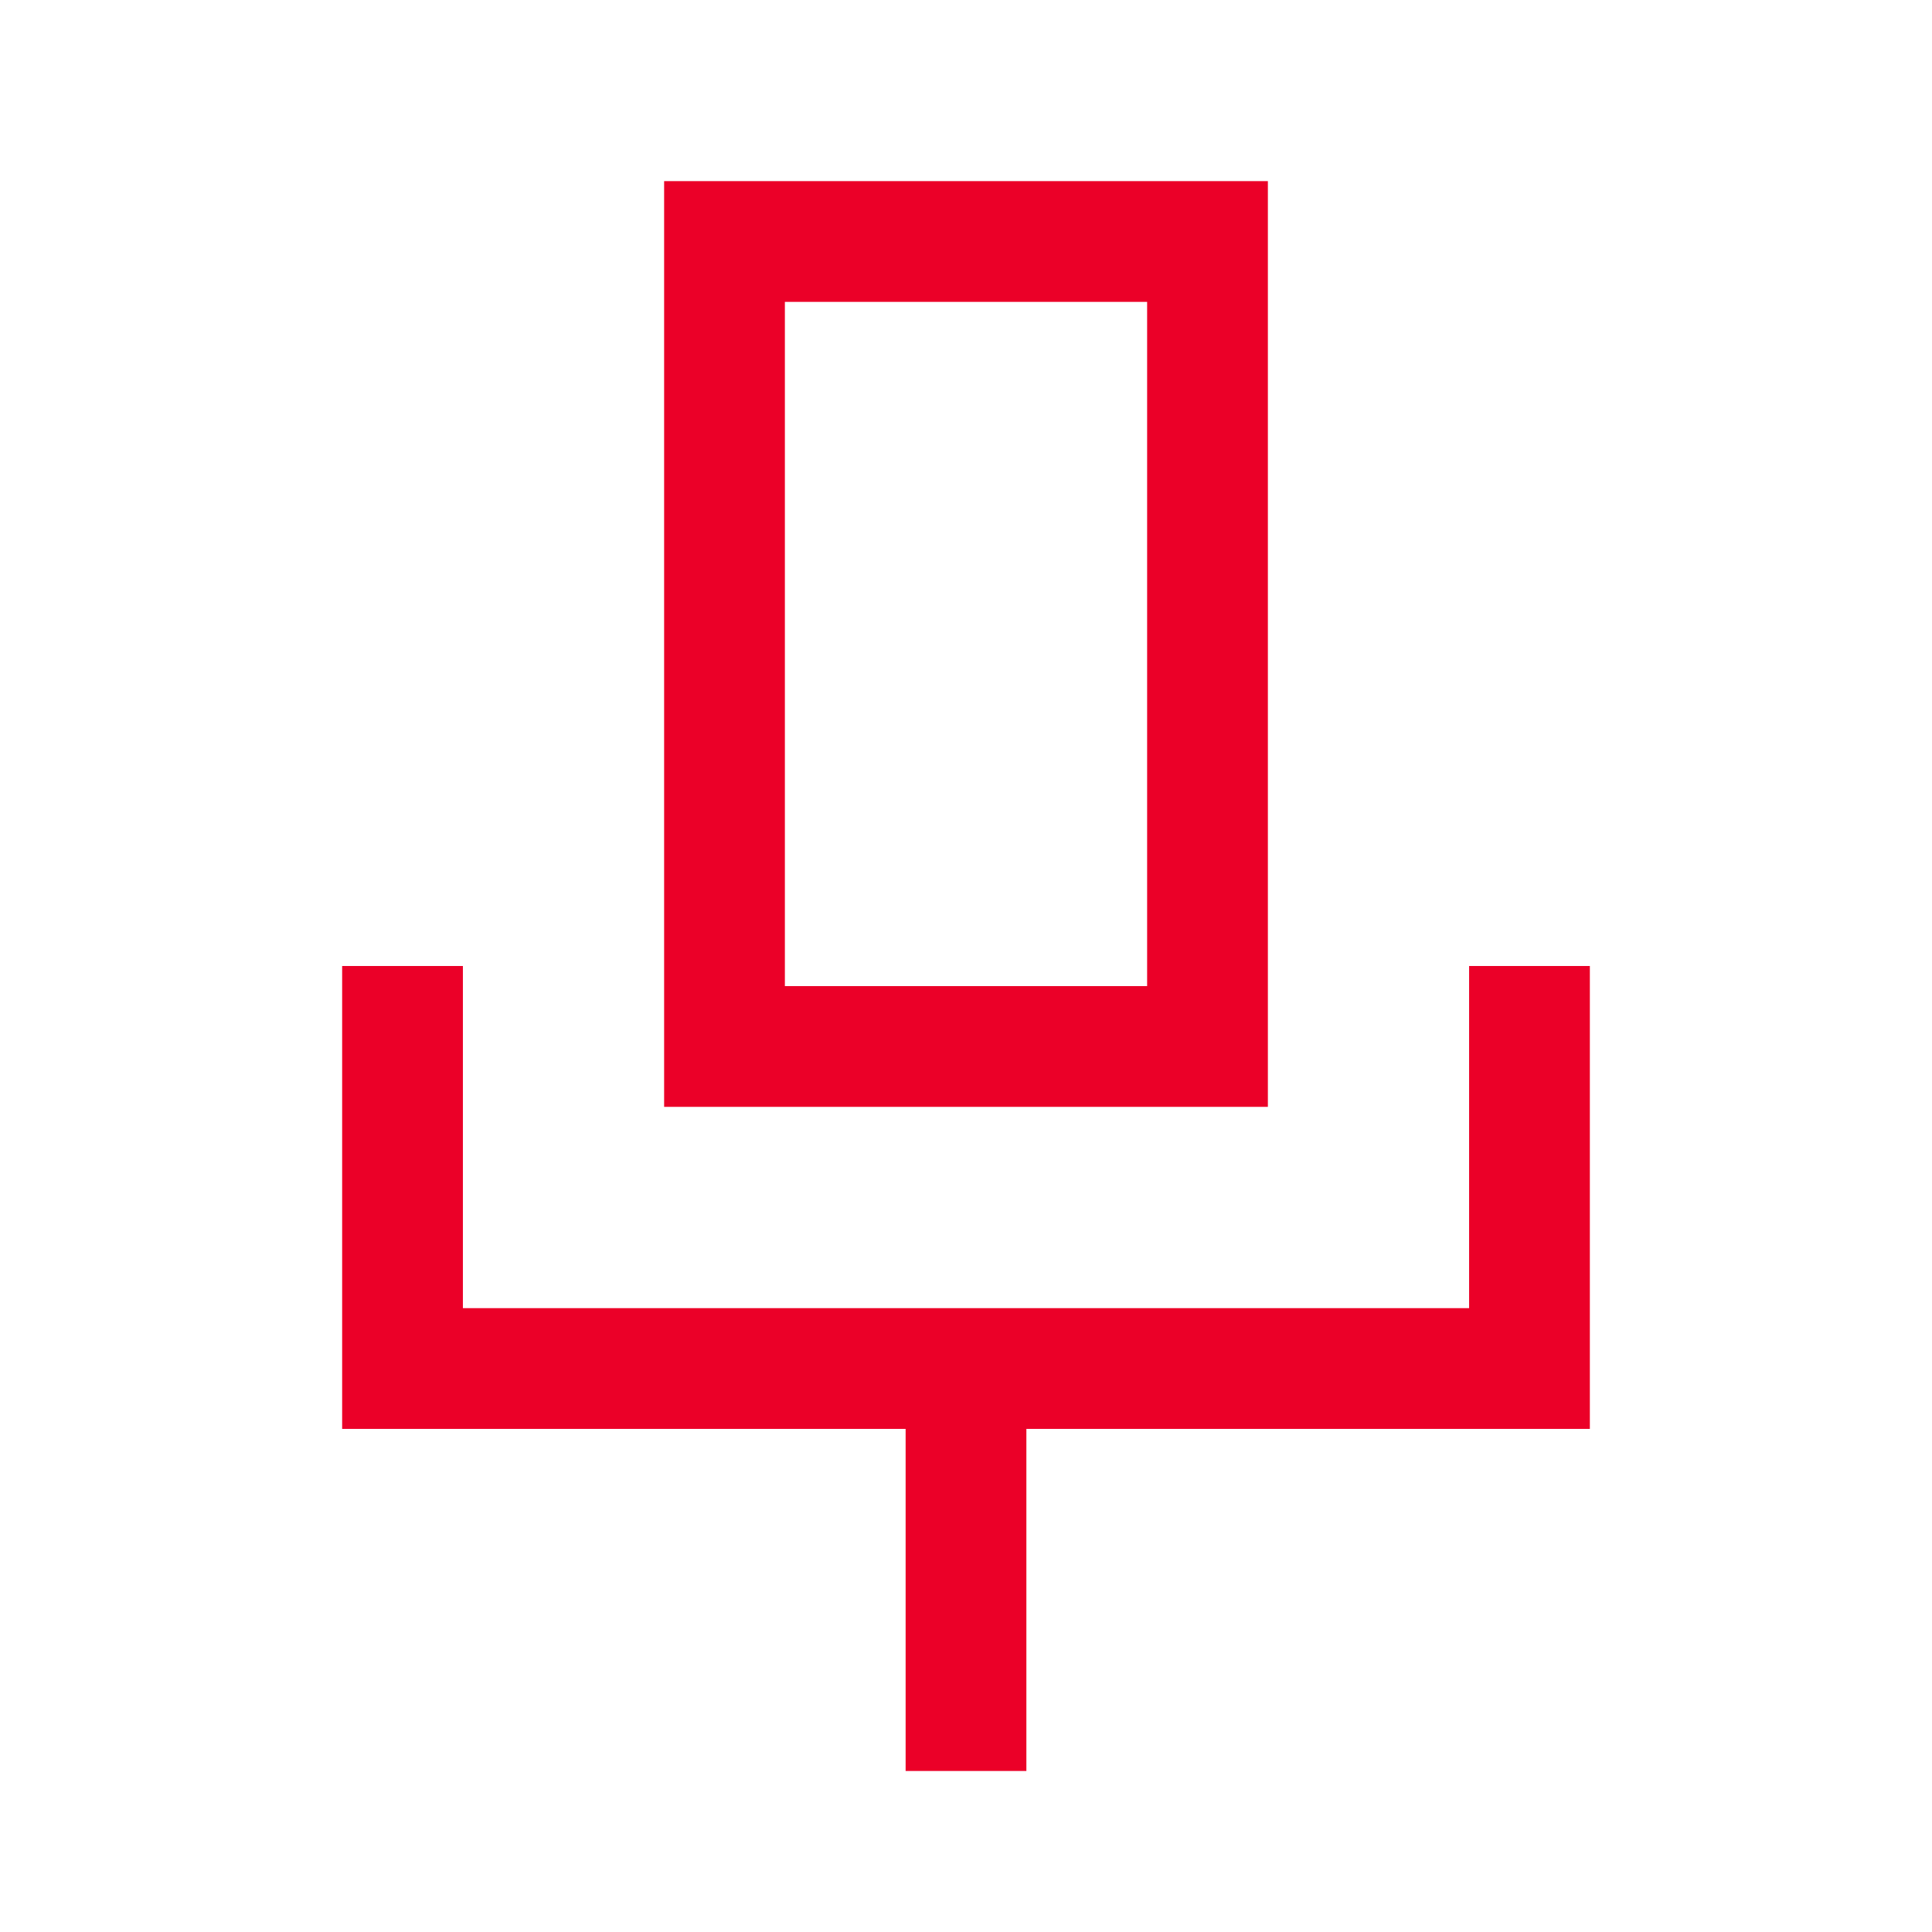 <svg width="32" height="32" viewBox="0 0 32 32" fill="none" xmlns="http://www.w3.org/2000/svg">
<path fill-rule="evenodd" clip-rule="evenodd" d="M21 3H11V18.333H21V3ZM13 16.333V5H19V16.333H13Z" fill="#EB0028"/>
<path d="M7.667 16V21.667H24.333V16H26.333V23.667H17V29.333H15V23.667H5.667V16H7.667Z" fill="#EB0028"/>
</svg>
